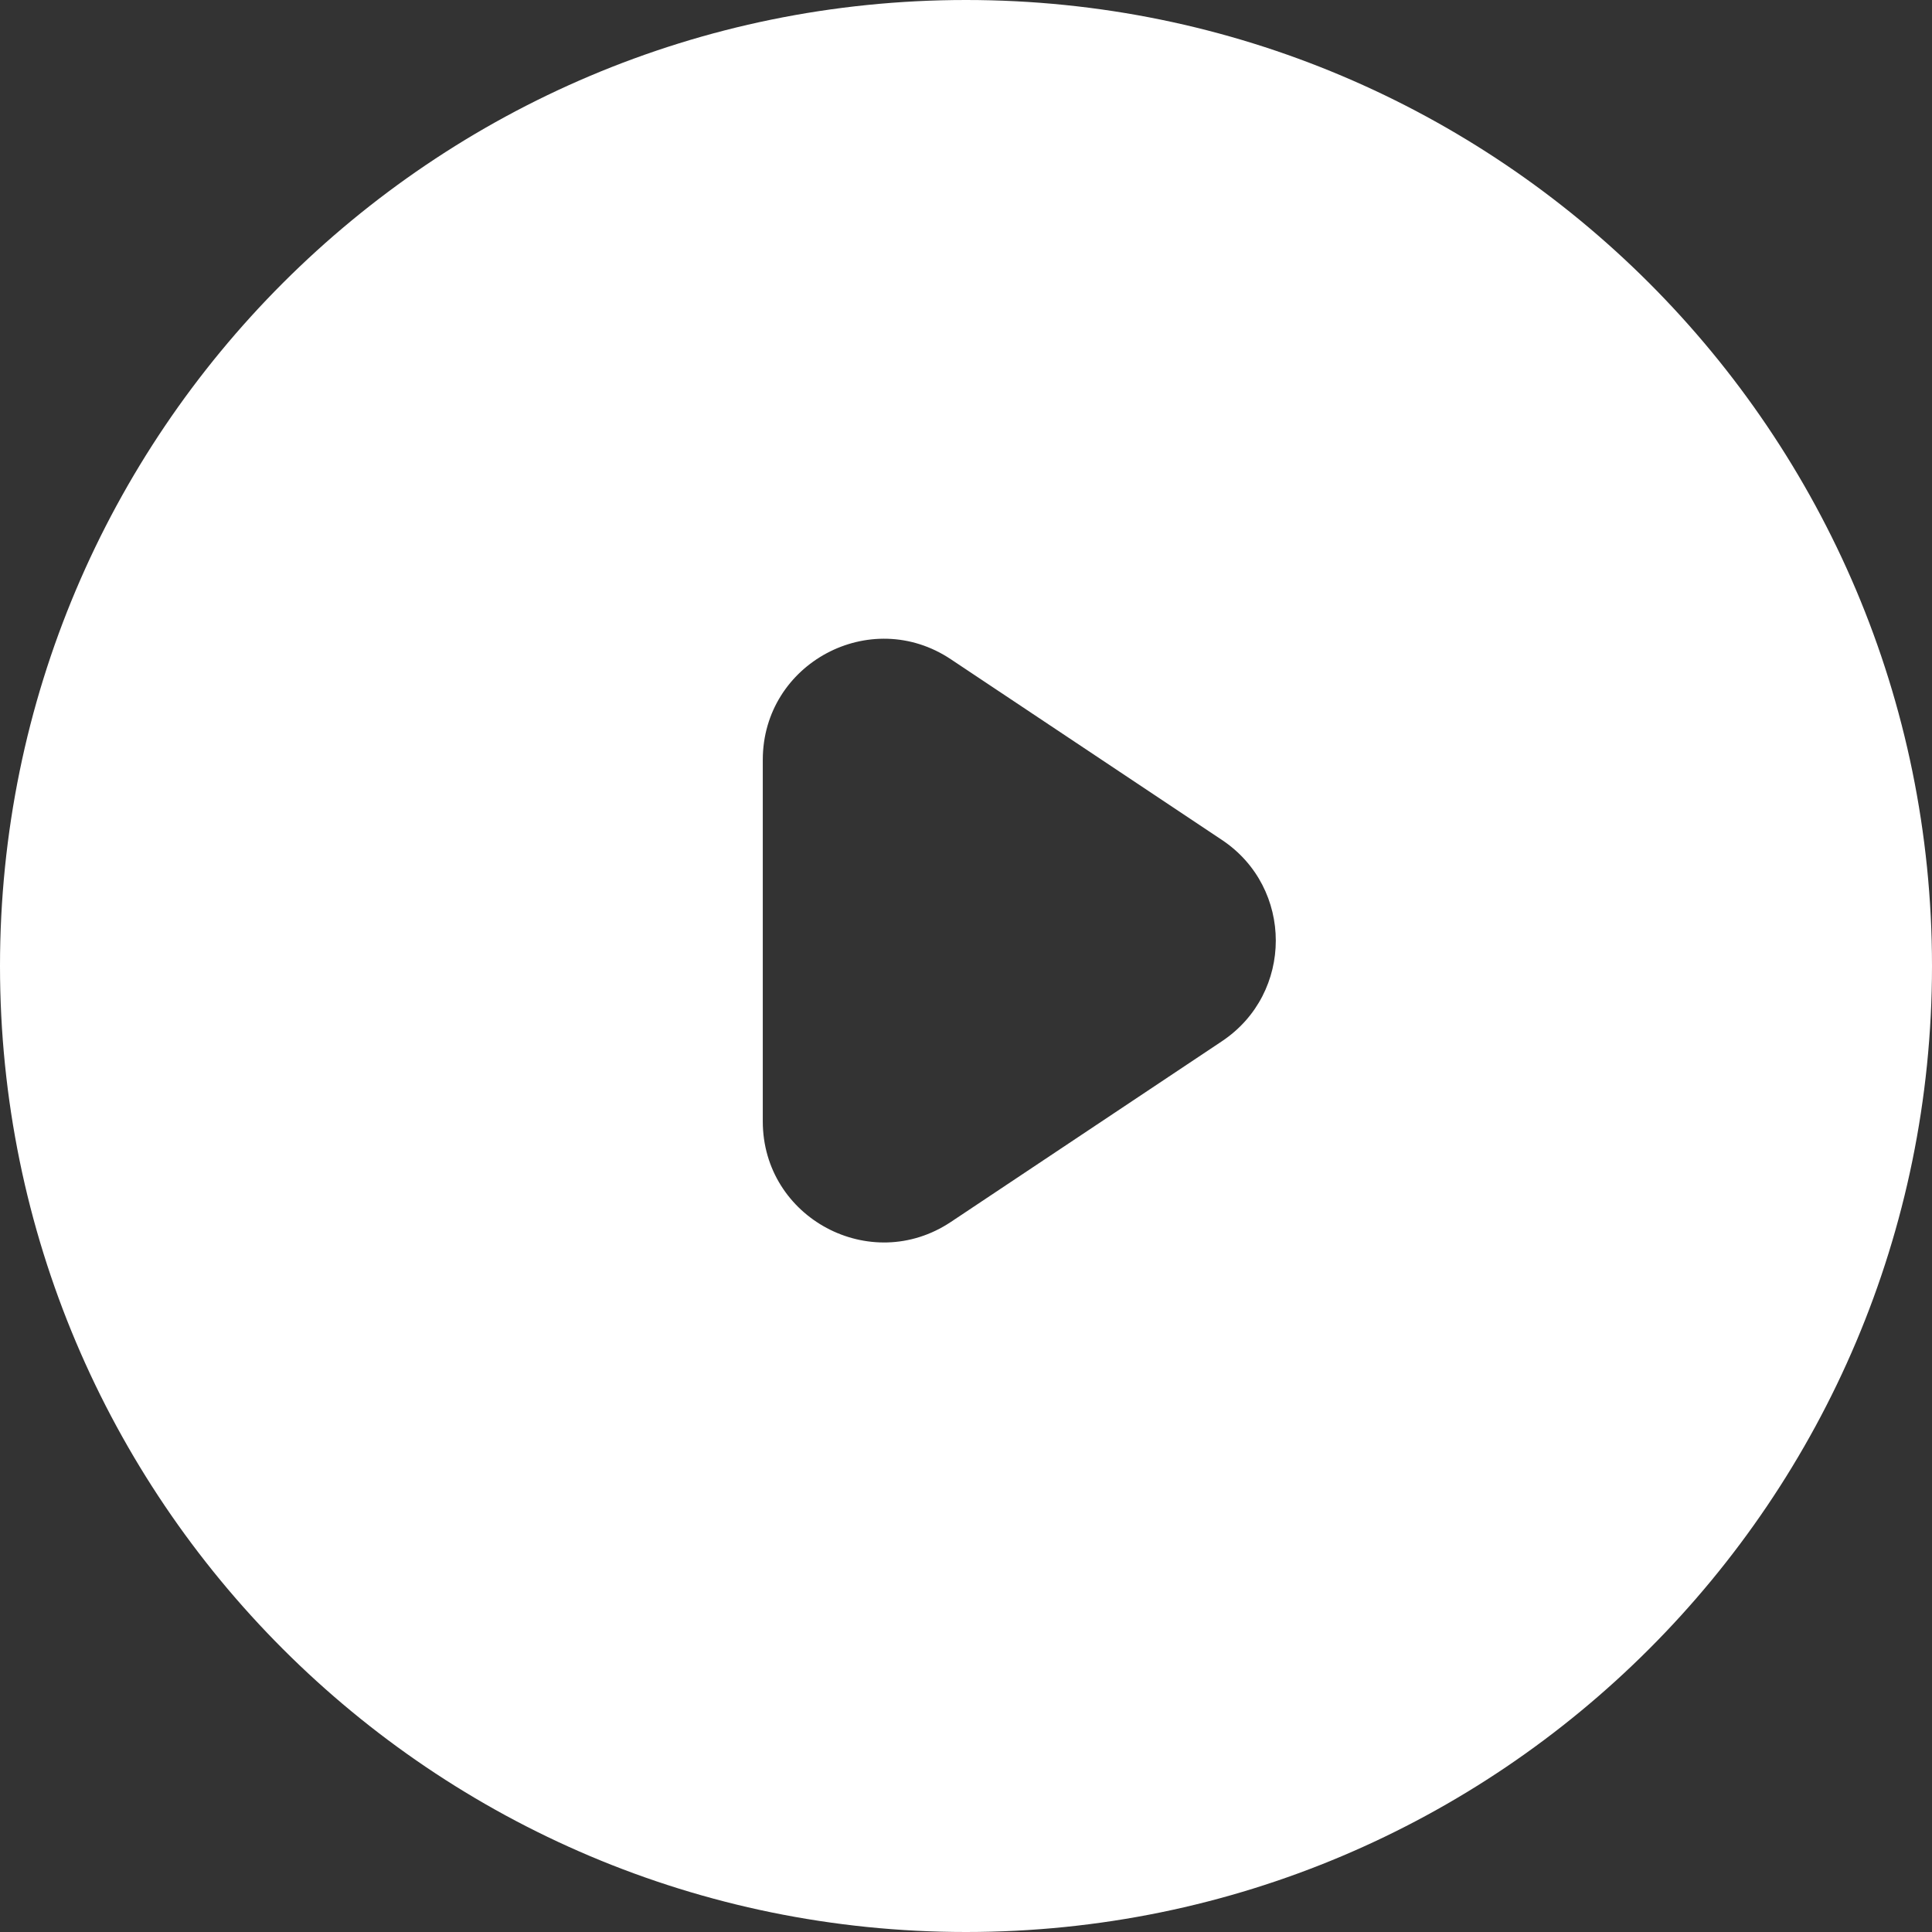 <svg width="120" height="120" fill="none" xmlns="http://www.w3.org/2000/svg"><rect width="100%" height="100%" fill="#333333" stroke="none"/><path fill-rule="evenodd" clip-rule="evenodd" d="M60 120c33.136 0 60-26.864 60-60 0-33.136-26.864-60-60-60C26.864 0 0 26.864 0 60c0 33.136 26.864 60 60 60ZM47.378 47.197c0-6 6.688-9.58 11.68-6.25L75.897 52.17c4.46 2.974 4.46 9.529 0 12.503L59.059 75.898c-4.993 3.329-11.681-.25-11.681-6.25v-22.45Z" fill="#fff"/></svg>
